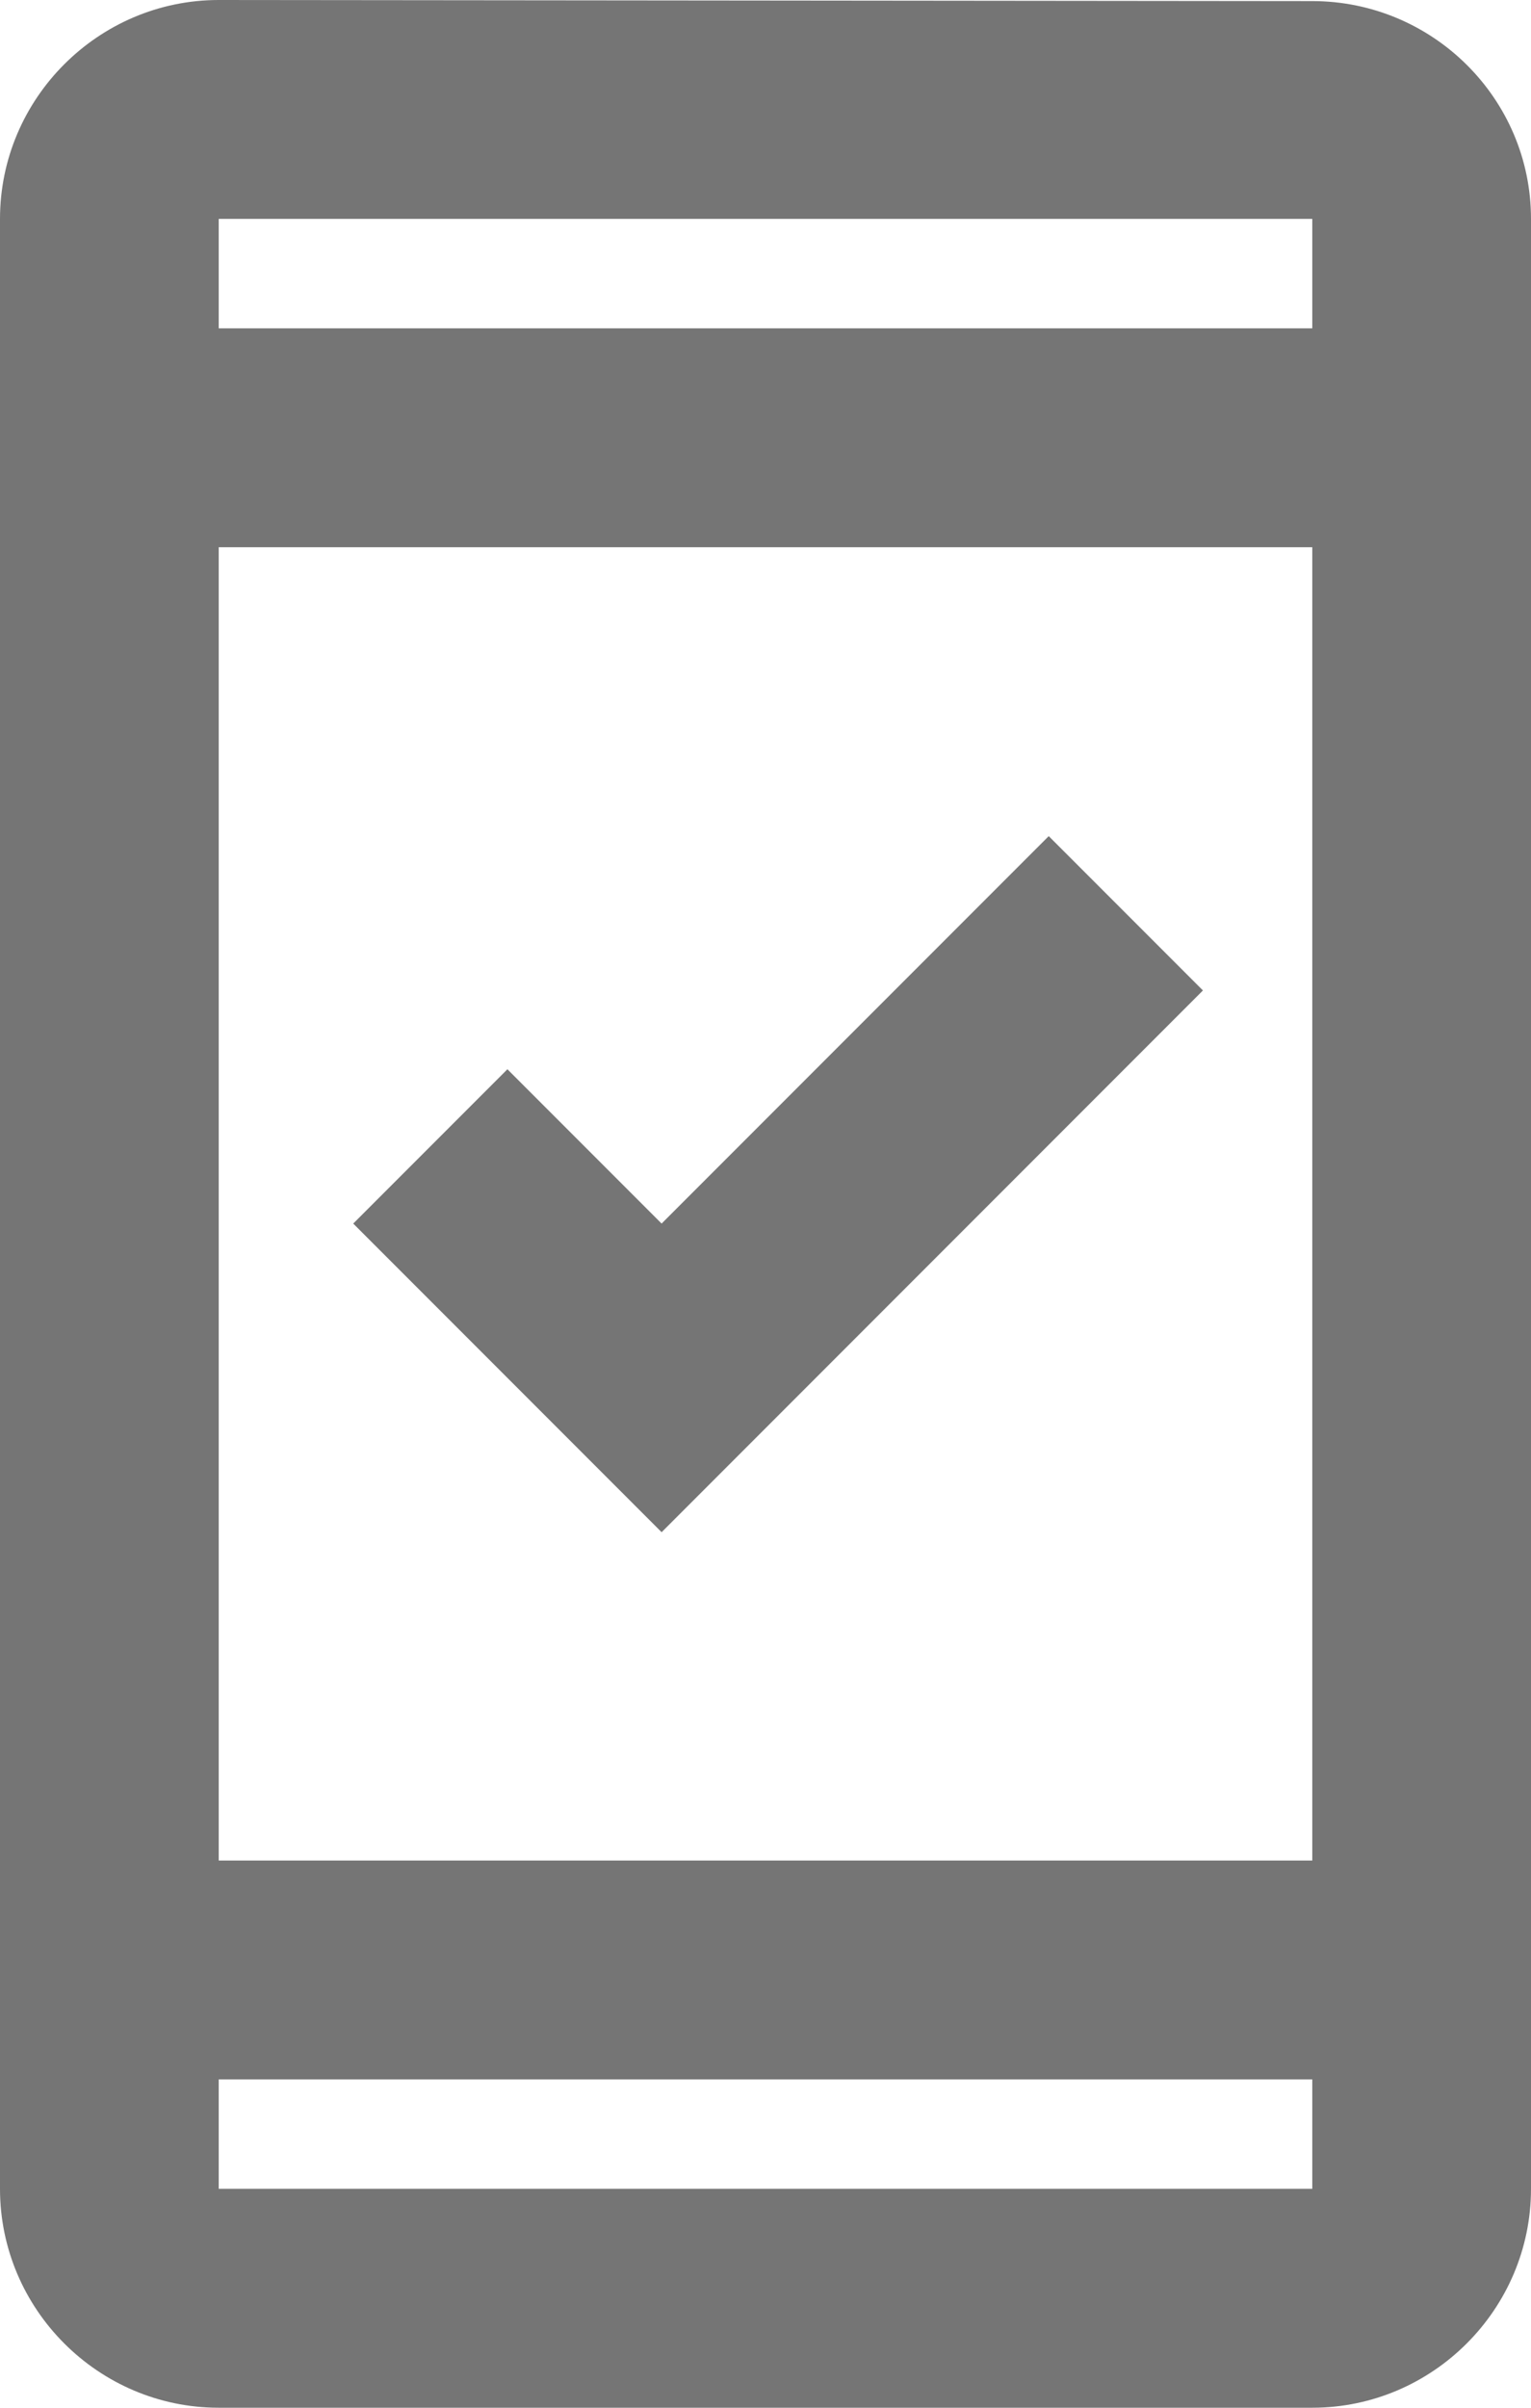 <?xml version="1.0" encoding="utf-8"?>
<svg xmlns="http://www.w3.org/2000/svg" fill="none" height="100%" overflow="visible" preserveAspectRatio="none" style="display: block;" viewBox="0 0 14 22" width="100%">
<path d="M12 0.01L2 0C0.9 0 0 0.9 0 2V20C0 21.1 0.9 22 2 22H12C13.1 22 14 21.1 14 20V2C14 0.9 13.1 0.01 12 0.01ZM12 20H2V19H12V20ZM12 17H2V5H12V17ZM12 3H2V2H12V3ZM11 9.05L9.59 7.64L6.05 11.18L4.64 9.77L3.23 11.18L6.05 14L11 9.05Z" fill="#757575" id="Vector"/>
</svg>